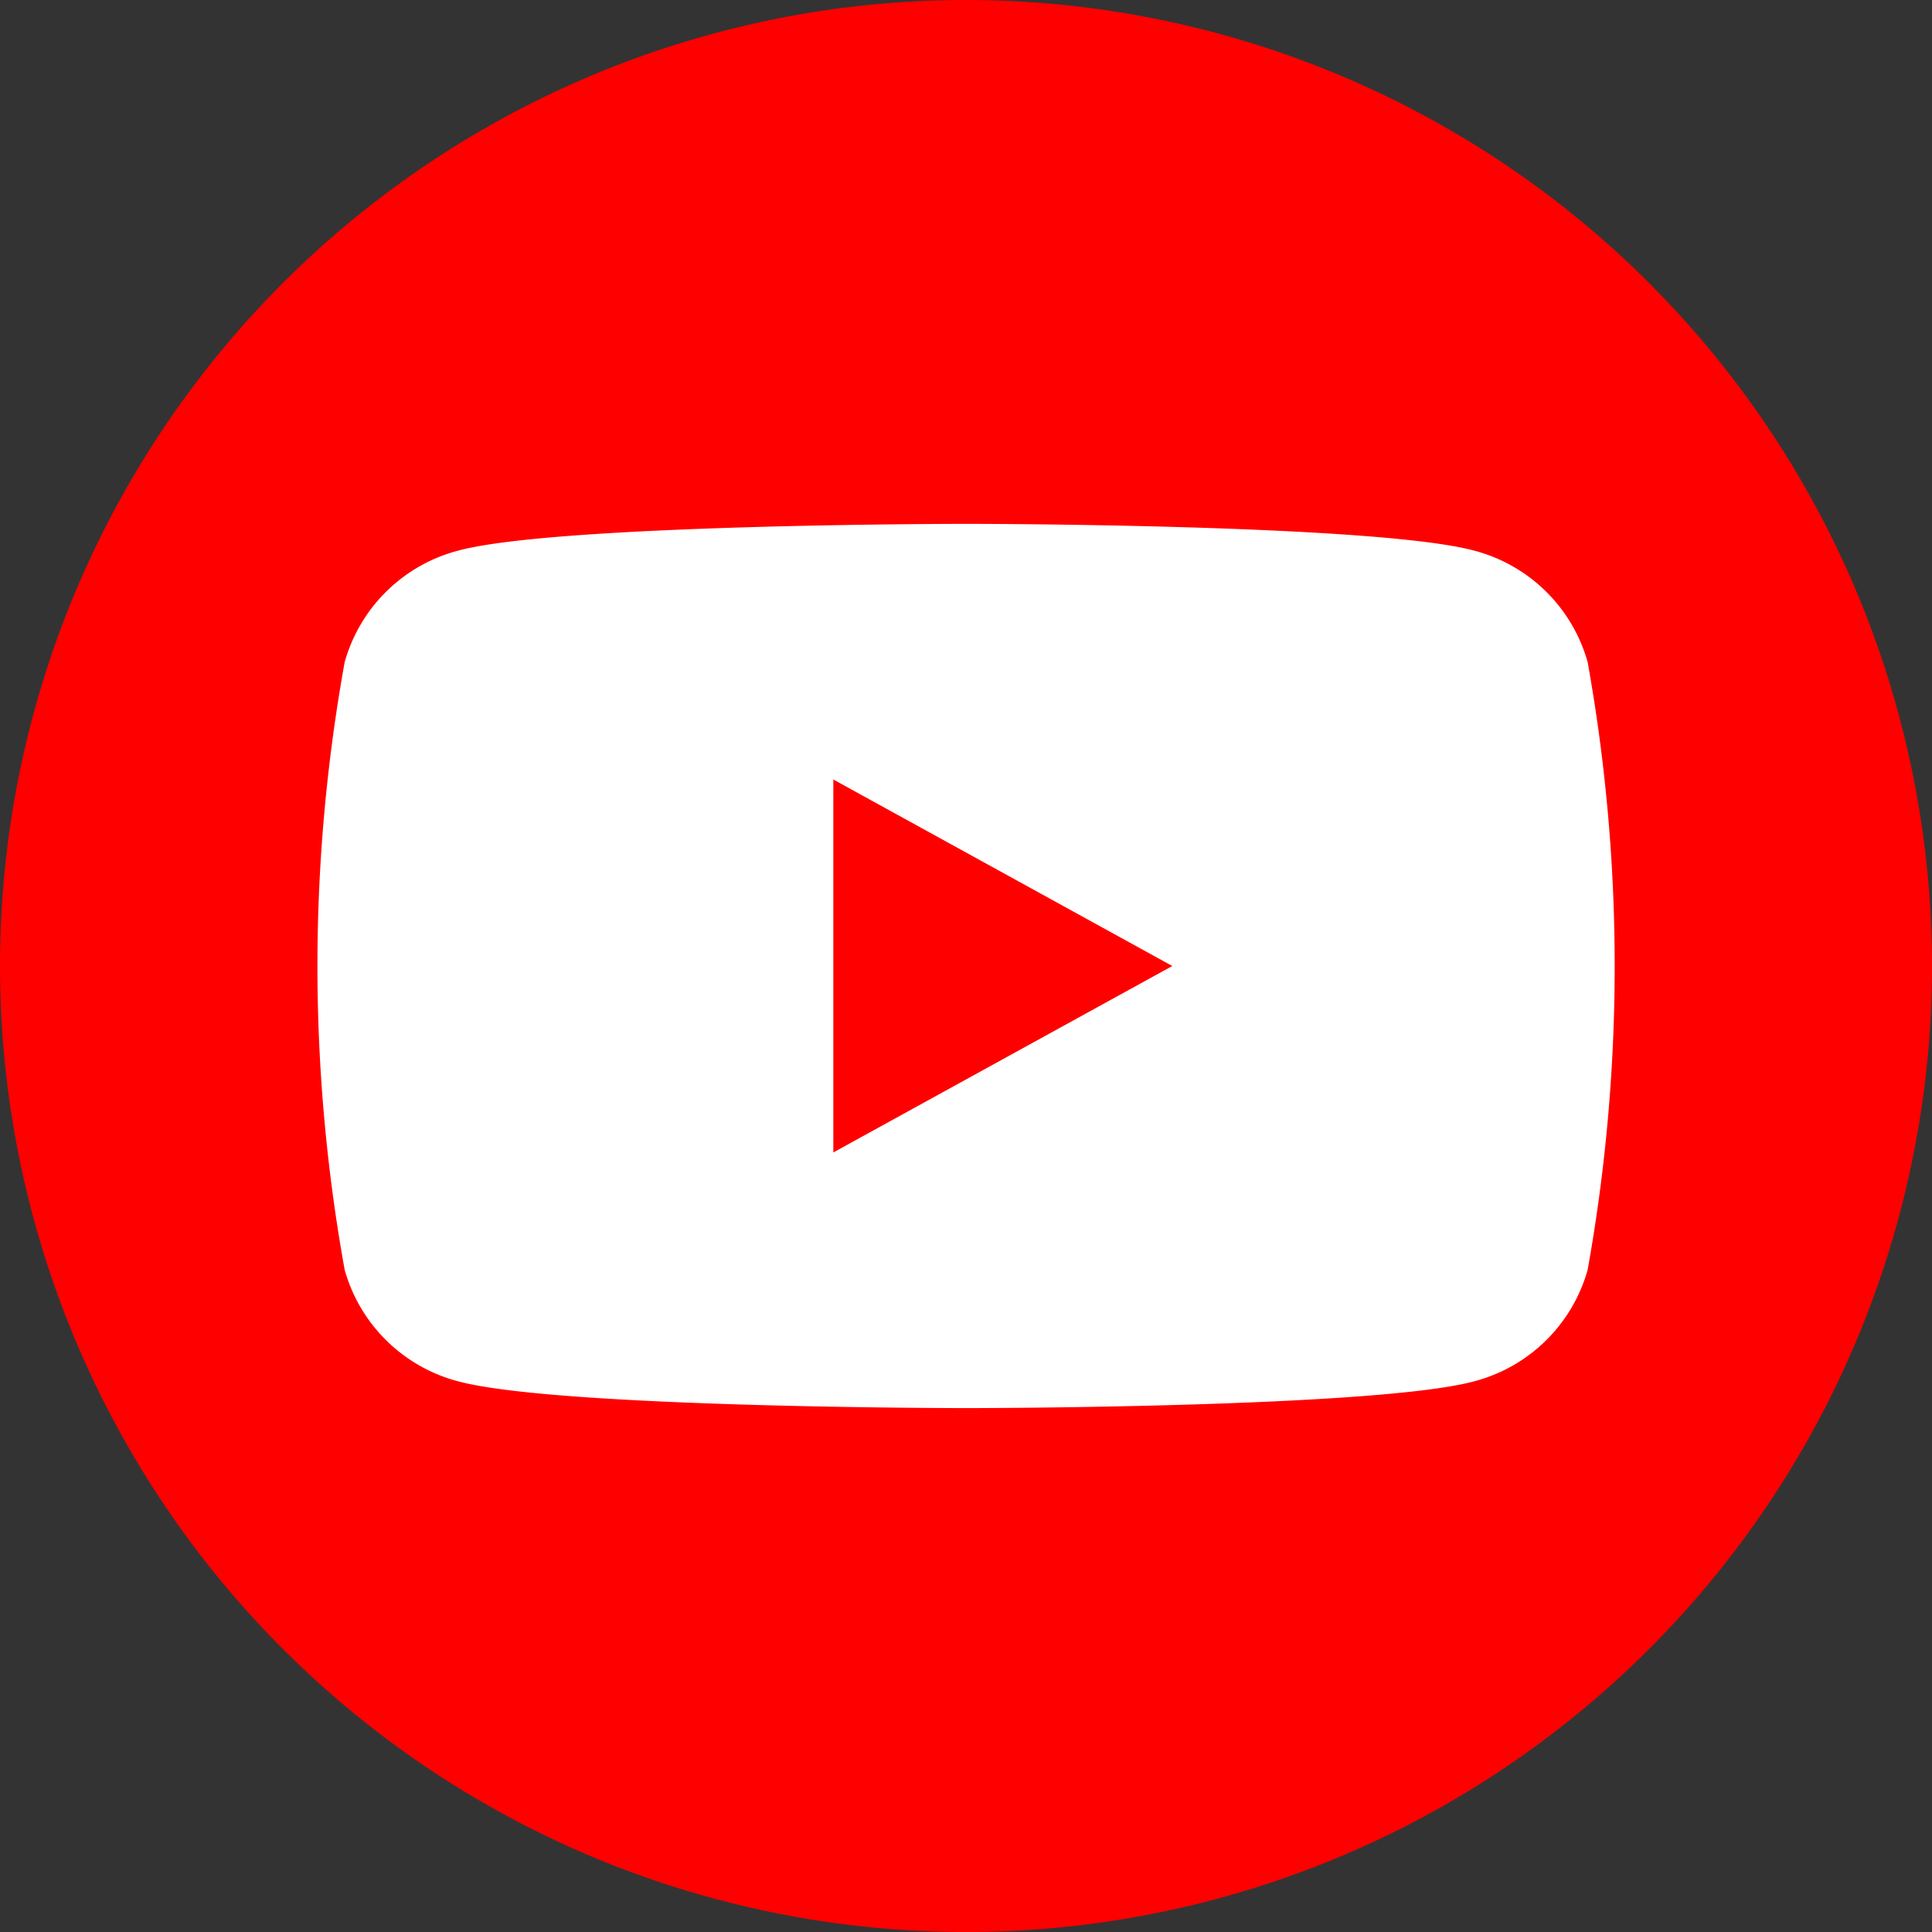 <svg id="iconfinder_2018_social_media_popular_app_logo_youtube_3225180" xmlns="http://www.w3.org/2000/svg" width="36" height="36" viewBox="0 0 36 36">
  <rect x="0" y="0" width="36" height="36" fill="#333333" stroke="none"/>
  <path id="Path_7" data-name="Path 7" d="M18,36h0A18,18,0,0,1,0,18H0A18,18,0,0,1,18,0h0A18,18,0,0,1,36,18h0A18,18,0,0,1,18,36Z" fill="red"/>
  <path id="Path_8" data-name="Path 8" d="M191.669,268.573a2.982,2.982,0,0,0-2.137-2.081c-1.886-.493-9.443-.493-9.443-.493s-7.561,0-9.443.493a2.982,2.982,0,0,0-2.137,2.081,31.843,31.843,0,0,0,0,11.329,2.982,2.982,0,0,0,2.137,2.081c1.886.493,9.443.493,9.443.493s7.561,0,9.443-.493a2.982,2.982,0,0,0,2.137-2.081,32.07,32.07,0,0,0,0-11.329Zm-14.055,9.139v-6.949l6.316,3.475Z" transform="translate(-162.086 -256.238)" fill="#fff"/>
</svg>
